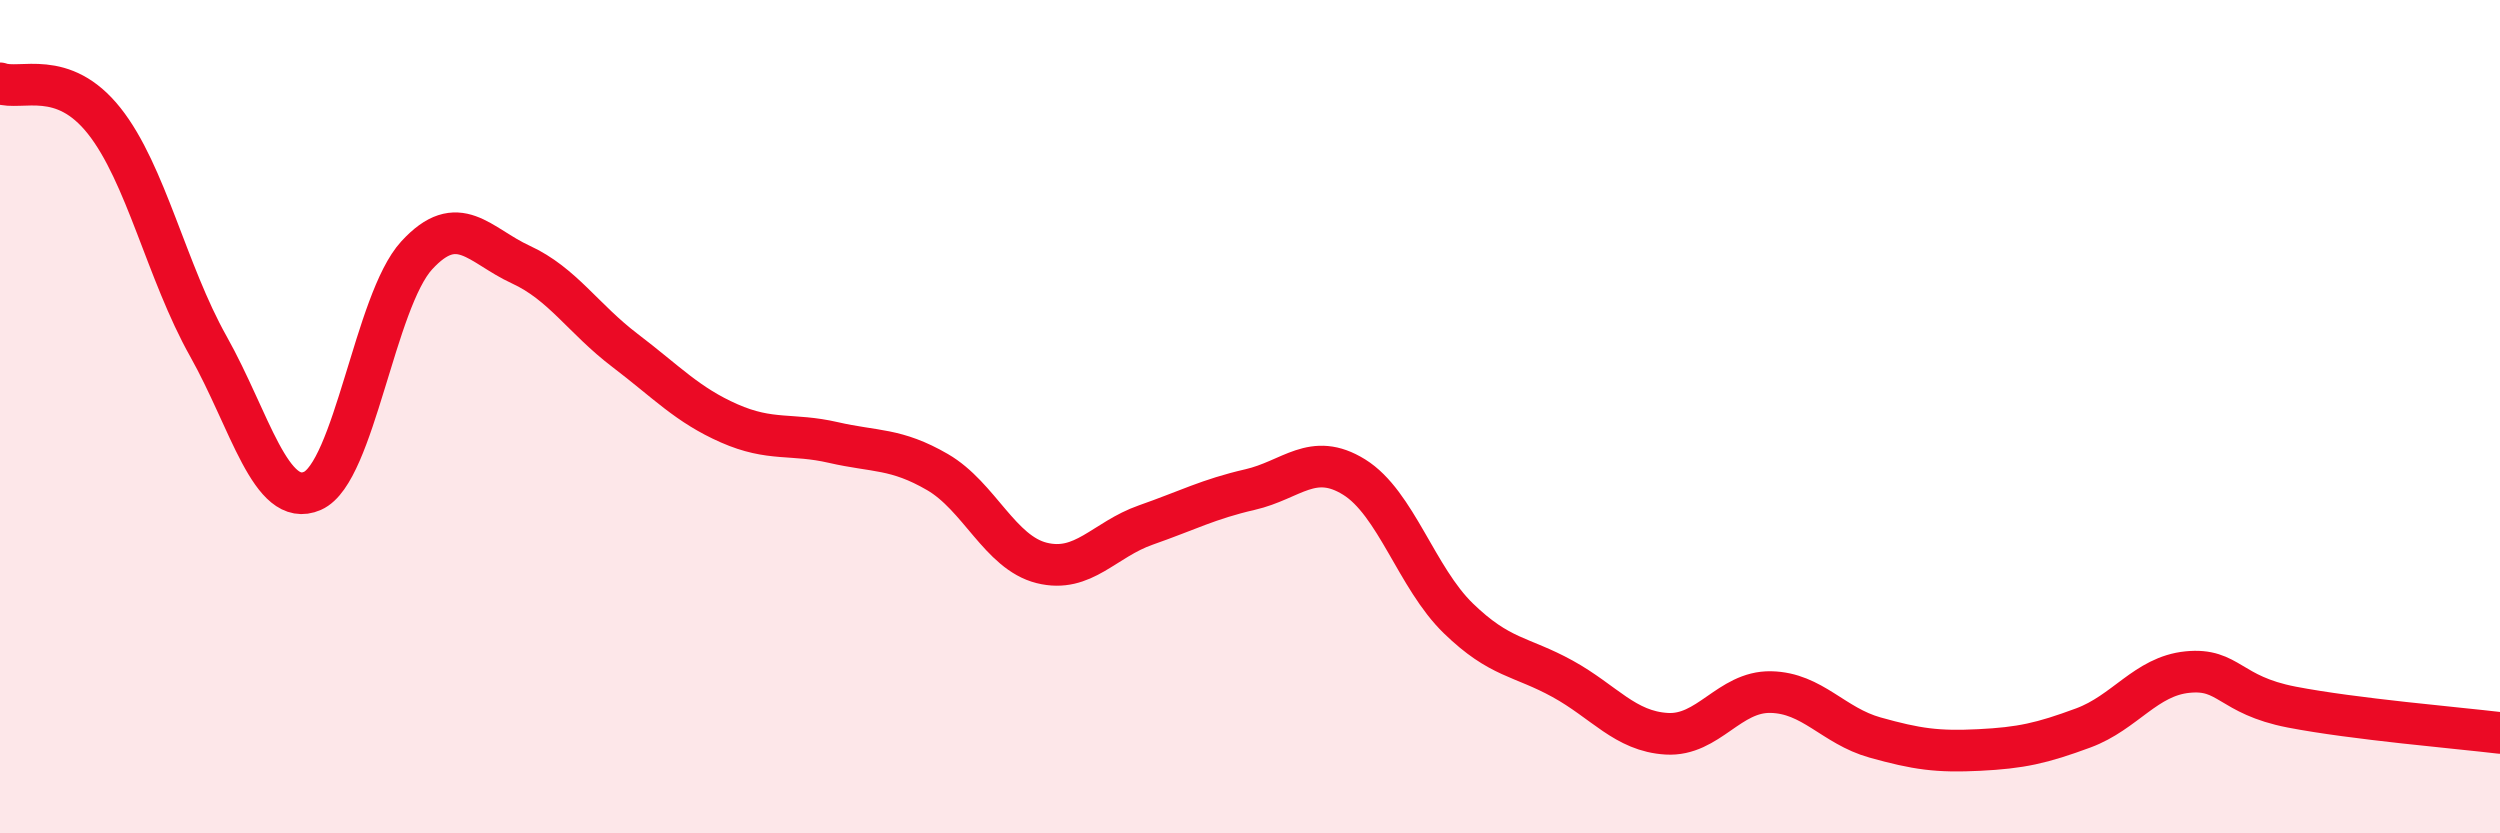 
    <svg width="60" height="20" viewBox="0 0 60 20" xmlns="http://www.w3.org/2000/svg">
      <path
        d="M 0,2 C 0.5,2.18 1.5,1.64 2.5,2.9 C 3.5,4.16 4,6.53 5,8.31 C 6,10.09 6.5,12.22 7.5,11.78 C 8.5,11.34 9,7.22 10,6.13 C 11,5.04 11.5,5.89 12.5,6.35 C 13.5,6.81 14,7.65 15,8.41 C 16,9.17 16.5,9.72 17.5,10.16 C 18.5,10.6 19,10.39 20,10.62 C 21,10.85 21.5,10.75 22.5,11.33 C 23.5,11.91 24,13.26 25,13.51 C 26,13.76 26.5,12.95 27.5,12.6 C 28.5,12.25 29,11.98 30,11.75 C 31,11.52 31.5,10.83 32.5,11.45 C 33.5,12.07 34,13.87 35,14.84 C 36,15.81 36.5,15.74 37.5,16.29 C 38.5,16.84 39,17.55 40,17.61 C 41,17.67 41.5,16.59 42.5,16.61 C 43.5,16.63 44,17.42 45,17.7 C 46,17.98 46.5,18.05 47.5,18 C 48.5,17.95 49,17.84 50,17.47 C 51,17.1 51.5,16.23 52.5,16.13 C 53.5,16.03 53.5,16.68 55,16.97 C 56.5,17.26 59,17.47 60,17.59L60 20L0 20Z"
        fill="#EB0A25"
        opacity="0.1"
        stroke-linecap="round"
        stroke-linejoin="round"
      />
      <path
        d="M 0,2 C 0.5,2.18 1.5,1.64 2.5,2.9 C 3.5,4.16 4,6.53 5,8.31 C 6,10.09 6.5,12.22 7.5,11.78 C 8.5,11.34 9,7.22 10,6.13 C 11,5.04 11.5,5.89 12.5,6.35 C 13.5,6.81 14,7.65 15,8.41 C 16,9.17 16.5,9.72 17.5,10.16 C 18.5,10.6 19,10.39 20,10.62 C 21,10.85 21.5,10.75 22.5,11.33 C 23.5,11.91 24,13.26 25,13.51 C 26,13.76 26.5,12.95 27.5,12.6 C 28.5,12.25 29,11.98 30,11.75 C 31,11.52 31.5,10.83 32.5,11.45 C 33.5,12.07 34,13.87 35,14.84 C 36,15.81 36.5,15.74 37.5,16.29 C 38.5,16.84 39,17.55 40,17.61 C 41,17.67 41.5,16.59 42.5,16.61 C 43.5,16.63 44,17.42 45,17.7 C 46,17.98 46.5,18.05 47.5,18 C 48.5,17.95 49,17.84 50,17.47 C 51,17.1 51.5,16.23 52.5,16.13 C 53.5,16.03 53.5,16.68 55,16.97 C 56.5,17.26 59,17.47 60,17.59"
        stroke="#EB0A25"
        stroke-width="1"
        fill="none"
        stroke-linecap="round"
        stroke-linejoin="round"
      />
    </svg>
  